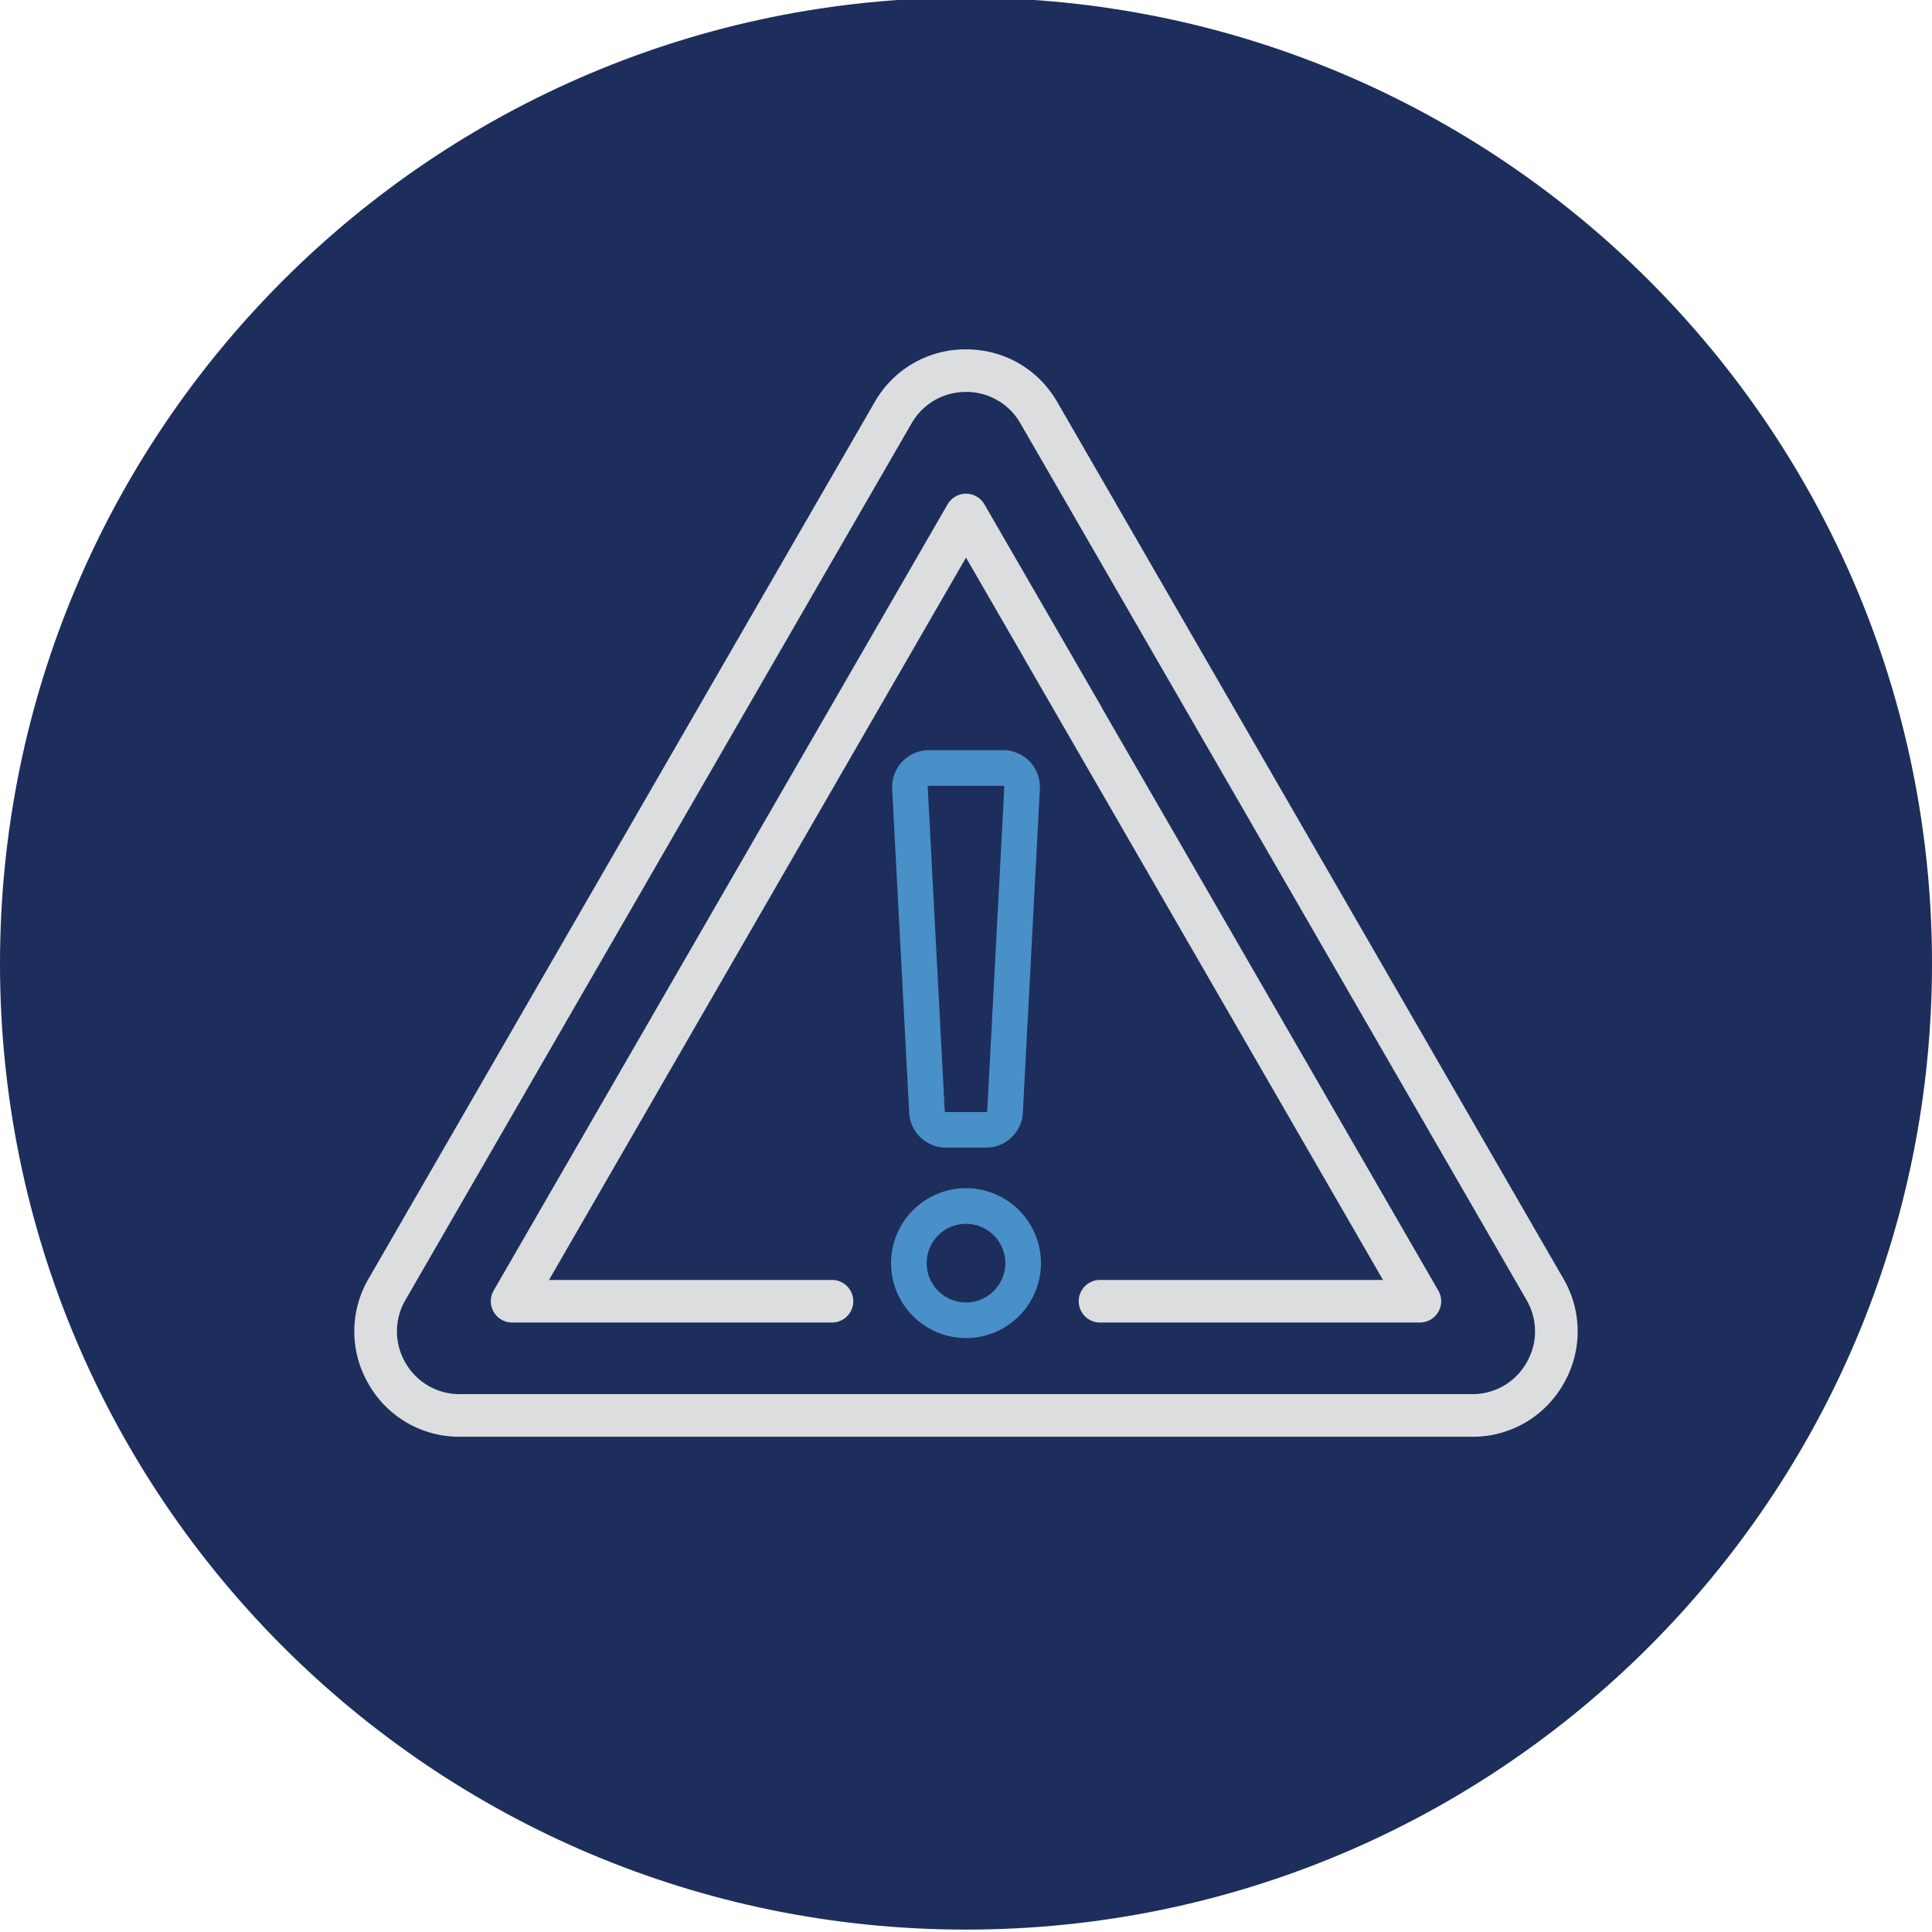 <svg xmlns="http://www.w3.org/2000/svg" width="80" height="80" viewBox="0 0 80 80"><g><g><path fill="#1d2e5c" d="M80 39.901c0 22.091-17.909 40-40 40s-40-17.909-40-40c0-22.092 17.909-40 40-40s40 17.908 40 40z"/></g><g><path fill="#dcddde" d="M64.737 52.948a4.322 4.322 0 0 1 0 4.363 4.316 4.316 0 0 1-3.779 2.182H19.042a4.317 4.317 0 0 1-3.78-2.182 4.322 4.322 0 0 1 0-4.363l20.958-36.3A4.317 4.317 0 0 1 40 14.466c1.578 0 2.991.815 3.78 2.182zM63.21 56.43c.47-.814.47-1.786 0-2.601l-20.958-36.3a2.575 2.575 0 0 0-2.252-1.3c-.94 0-1.782.486-2.253 1.3l-20.958 36.3a2.575 2.575 0 0 0 0 2.6 2.577 2.577 0 0 0 2.253 1.3h41.916c.94 0 1.781-.485 2.252-1.3z"/></g><g><path fill="#dcddde" d="M45.633 29.321c-.004-.008-.004-.018-.009-.026l-4.86-8.409a.881.881 0 0 0-1.528 0L20.441 53.44a.89.89 0 0 0 0 .882.888.888 0 0 0 .765.441H34.48a.882.882 0 0 0 0-1.763H22.733L40 23.09l2.384 4.124c.003.004.002.01.005.015L57.267 53H45.52a.882.882 0 0 0 0 1.763h13.274c.314 0 .606-.17.763-.44a.875.875 0 0 0 0-.883z"/></g><g><path fill="#498fc8" d="M40 49.2a3.108 3.108 0 0 1 3.104 3.104A3.107 3.107 0 0 1 40 55.407a3.107 3.107 0 0 1-3.104-3.103A3.108 3.108 0 0 1 40 49.2zm0 4.732a1.63 1.63 0 0 0 1.628-1.628A1.63 1.63 0 0 0 40 50.676a1.63 1.63 0 0 0-1.628 1.628A1.63 1.63 0 0 0 40 53.932z"/></g><g><path fill="#498fc8" d="M39.172 47.521a1.526 1.526 0 0 1-1.525-1.446l-.705-13.406c-.022-.416.13-.828.416-1.13a1.537 1.537 0 0 1 1.108-.476h3.068c.418 0 .82.173 1.108.475.287.303.439.715.417 1.131l-.705 13.406a1.527 1.527 0 0 1-1.525 1.446zm-.743-14.967c-.015.016-.014.032-.014.038l.705 13.405a.052.052 0 0 0 .05.05h1.659a.052.052 0 0 0 .05-.05l.707-13.405c0-.006 0-.022-.014-.038-.016-.016-.032-.016-.038-.016h-3.068c-.006 0-.022 0-.037.016z"/></g></g></svg>